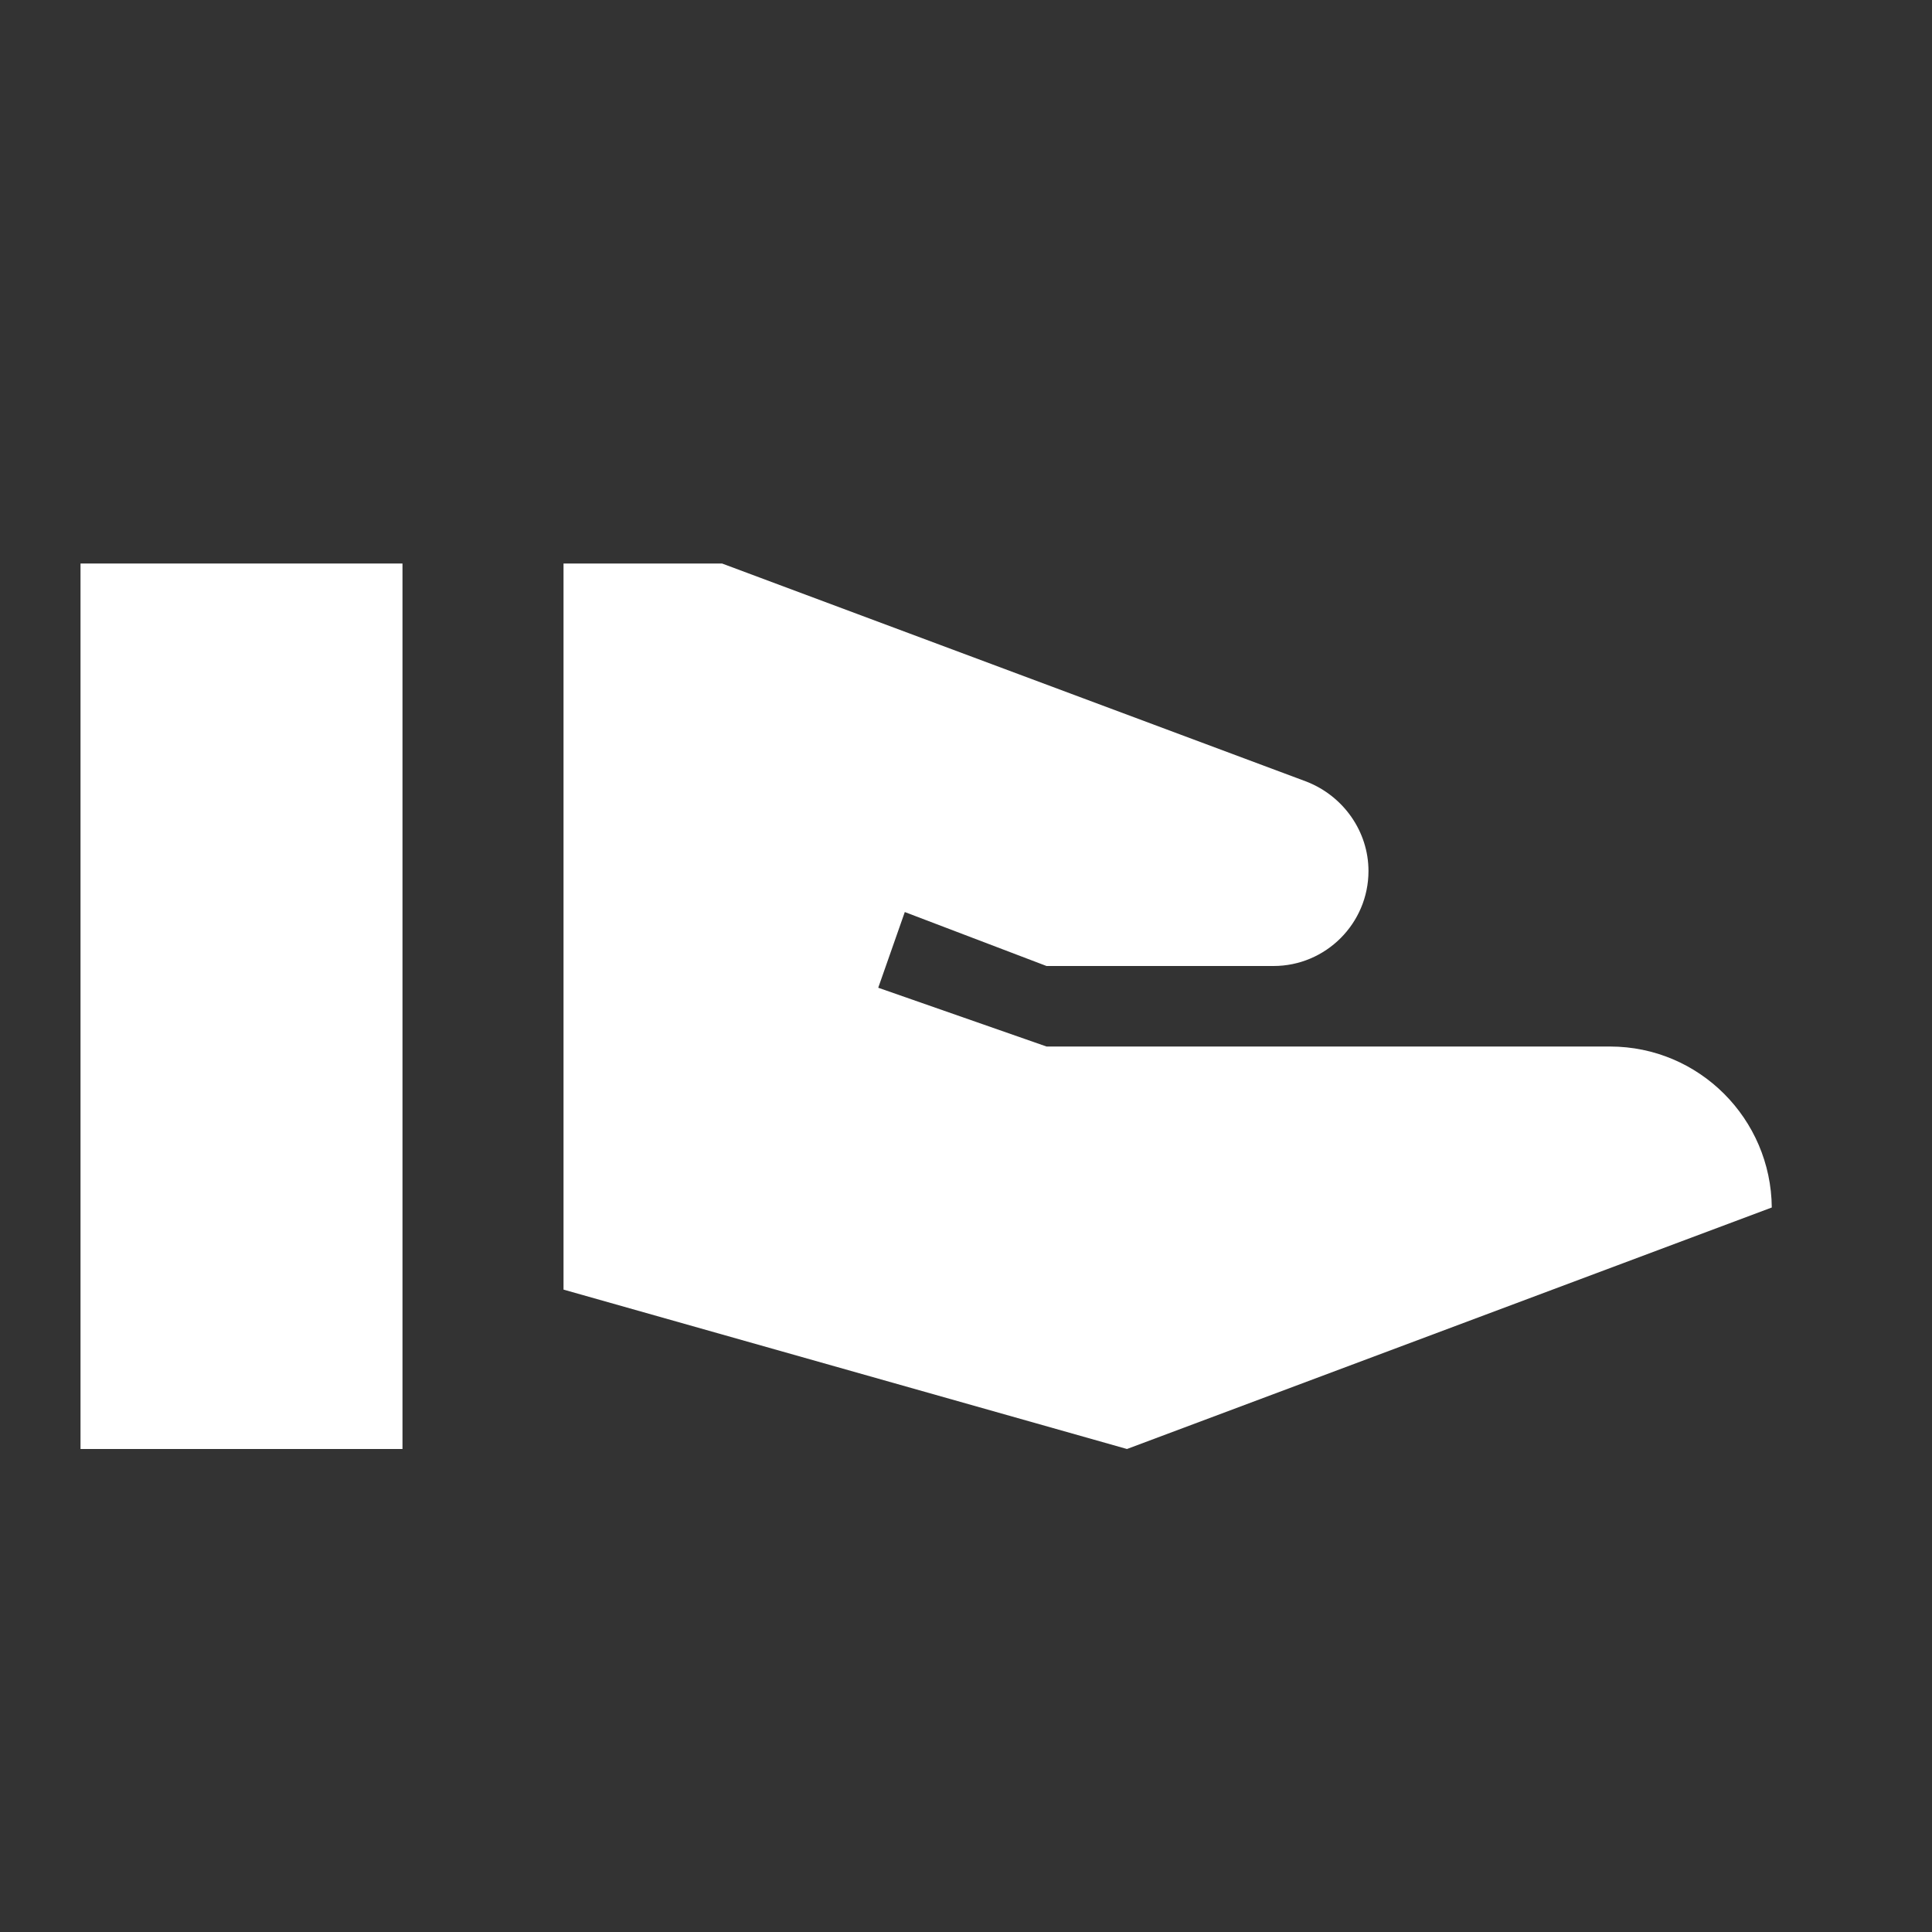 <svg width="28" height="28" viewBox="0 0 28 28" fill="none" xmlns="http://www.w3.org/2000/svg">
<rect x="0" y="0" width="28" height="28" fill="#333333" stroke="none"/>
<path d="M5.833 8.167H1.167V21H5.833V8.167Z" fill="white"/>
<path d="M23.333 15.167H15.167L12.728 14.315L13.113 13.218L15.167 14H18.457C19.215 14 19.833 13.382 19.833 12.623C19.833 12.052 19.472 11.538 18.935 11.328L10.465 8.167H8.167V18.69L16.333 21L25.678 17.5C25.667 16.217 24.628 15.167 23.333 15.167Z" fill="white"/>
</svg>
